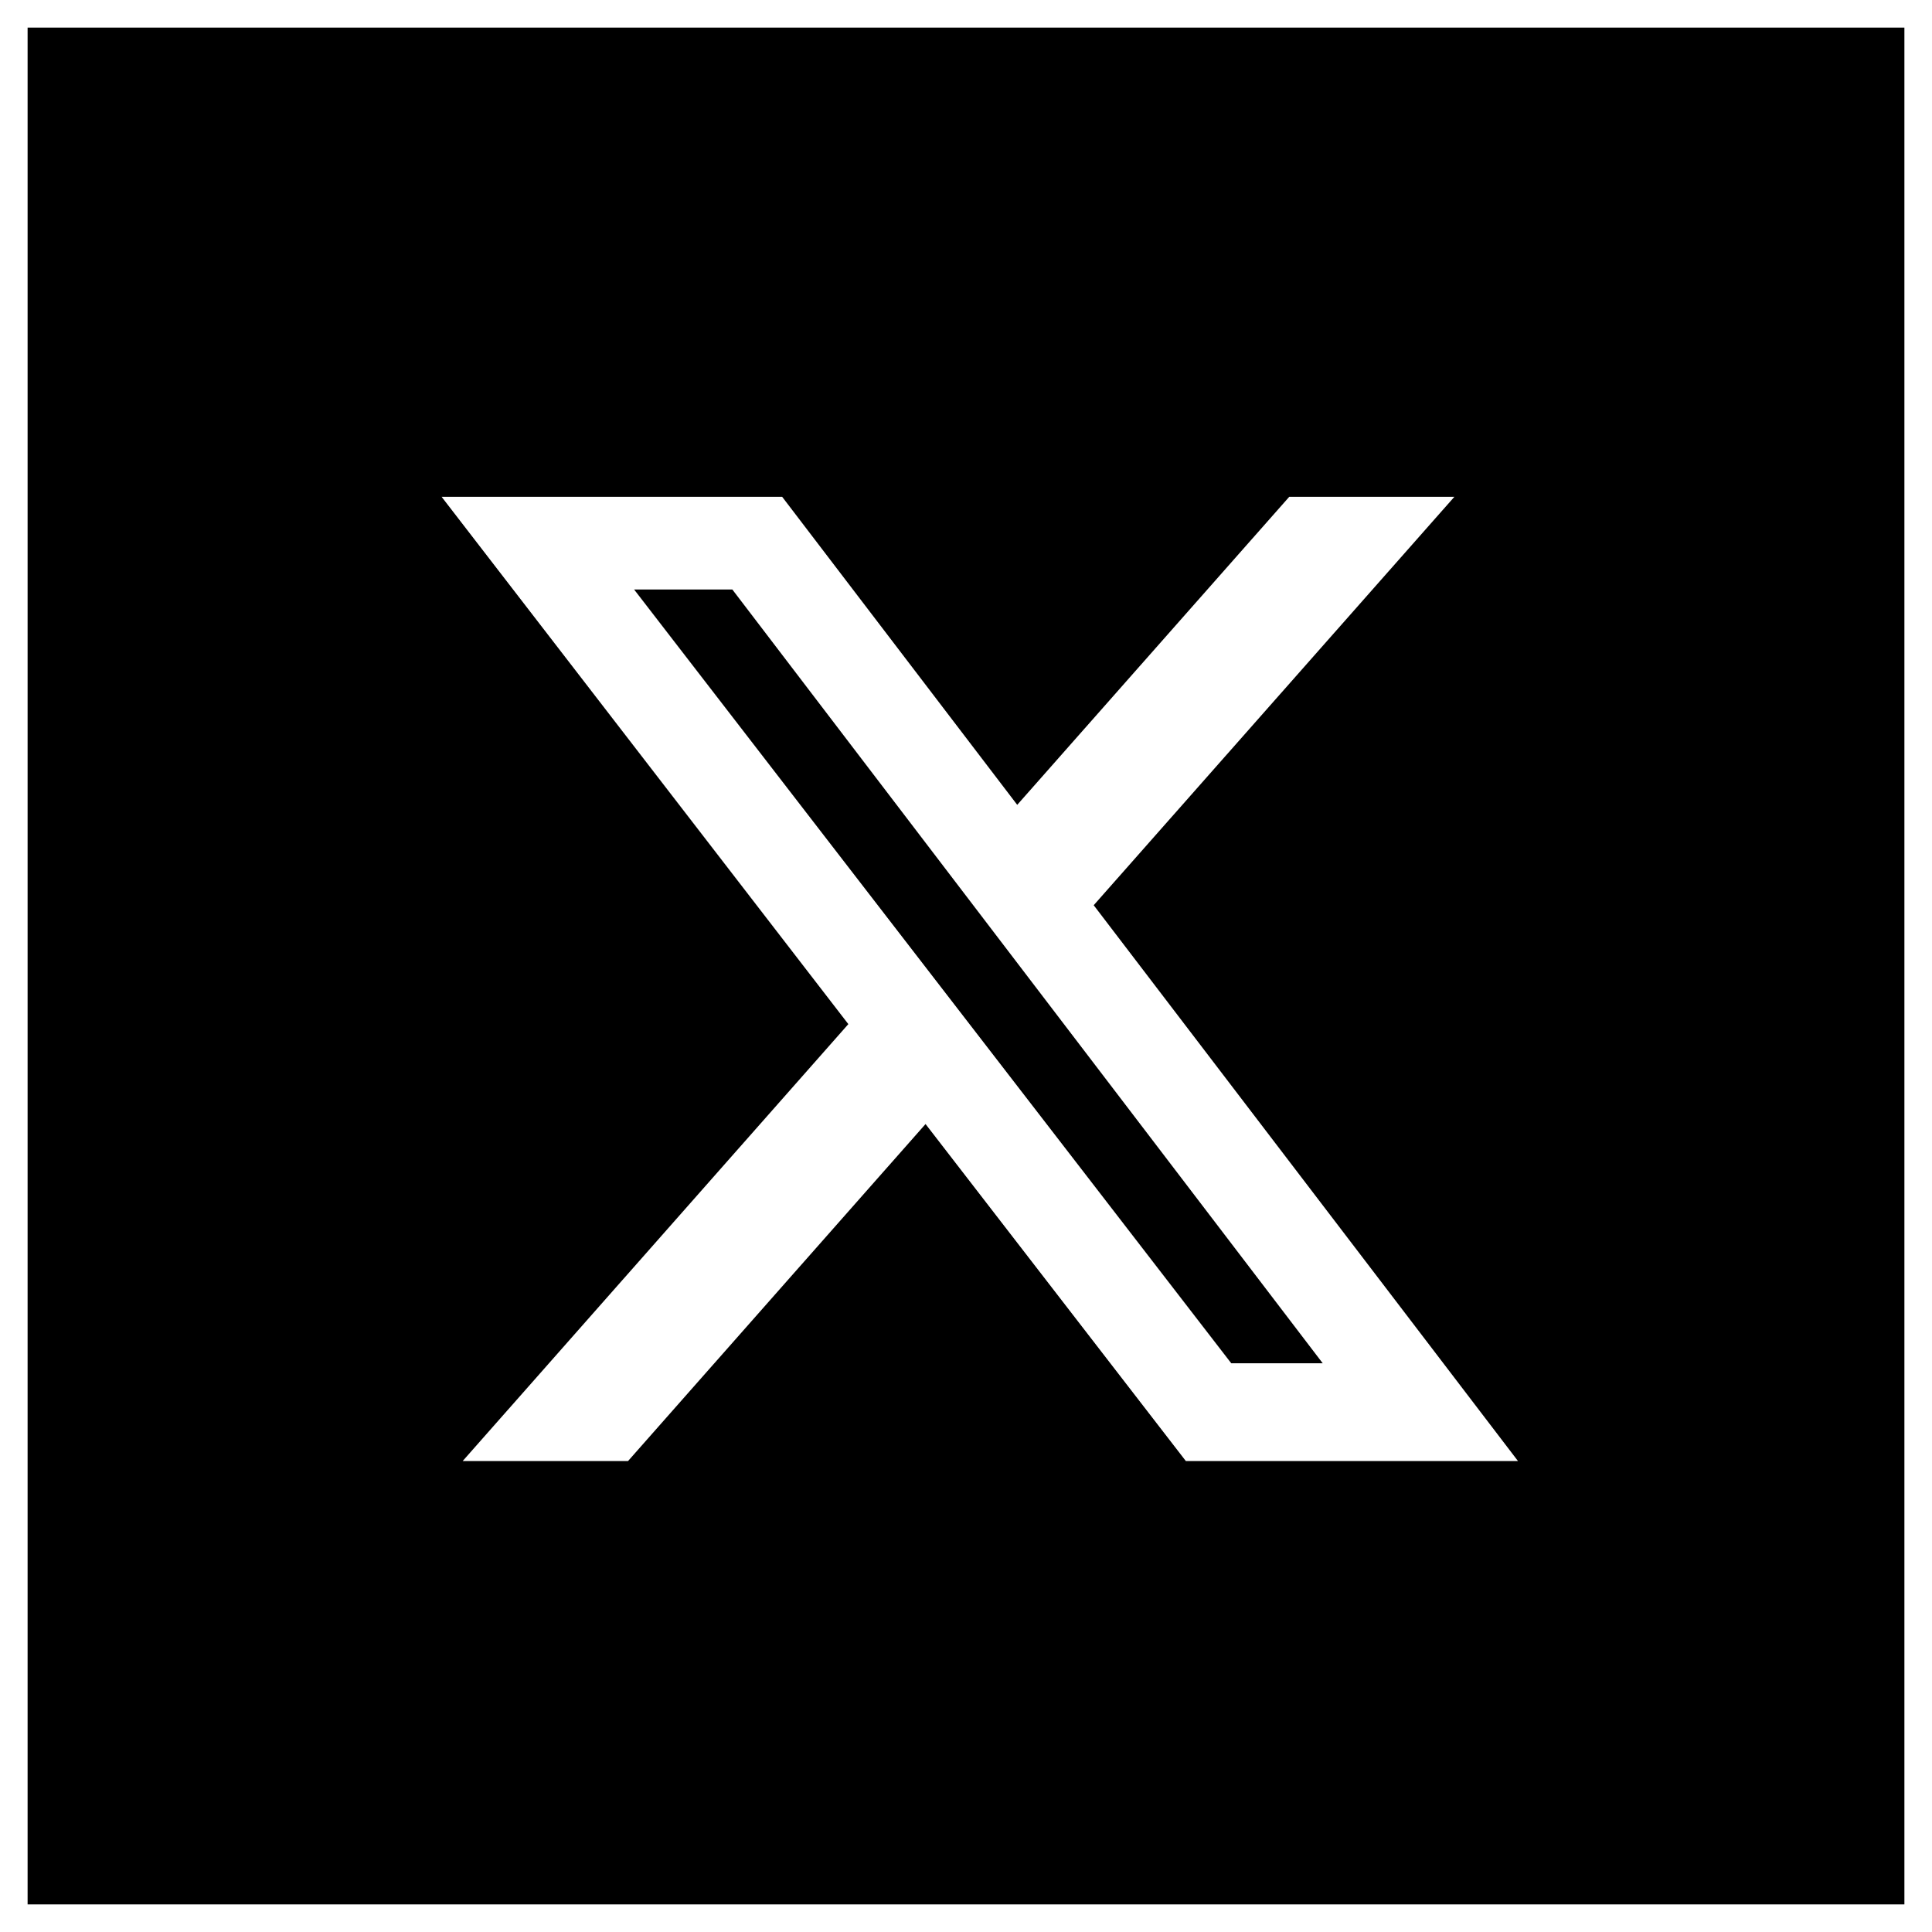 <svg width="70" height="70" viewBox="0 0 70 70" fill="none" xmlns="http://www.w3.org/2000/svg">
<rect x="0" y="0" width="70" height="70" fill="#808080" stroke="none"/>
<rect x="0.5" y="0.5" width="69" height="69" fill="black" stroke="white"/>
<path d="M46.712 18H52.695L39.627 32.798L55 52.937H42.966L33.534 40.726L22.754 52.937H16.763L30.737 37.106L16 18H28.339L36.856 29.161L46.712 18ZM44.61 49.393H47.924L26.534 21.359H22.975L44.61 49.393Z" fill="white"/>
</svg>
